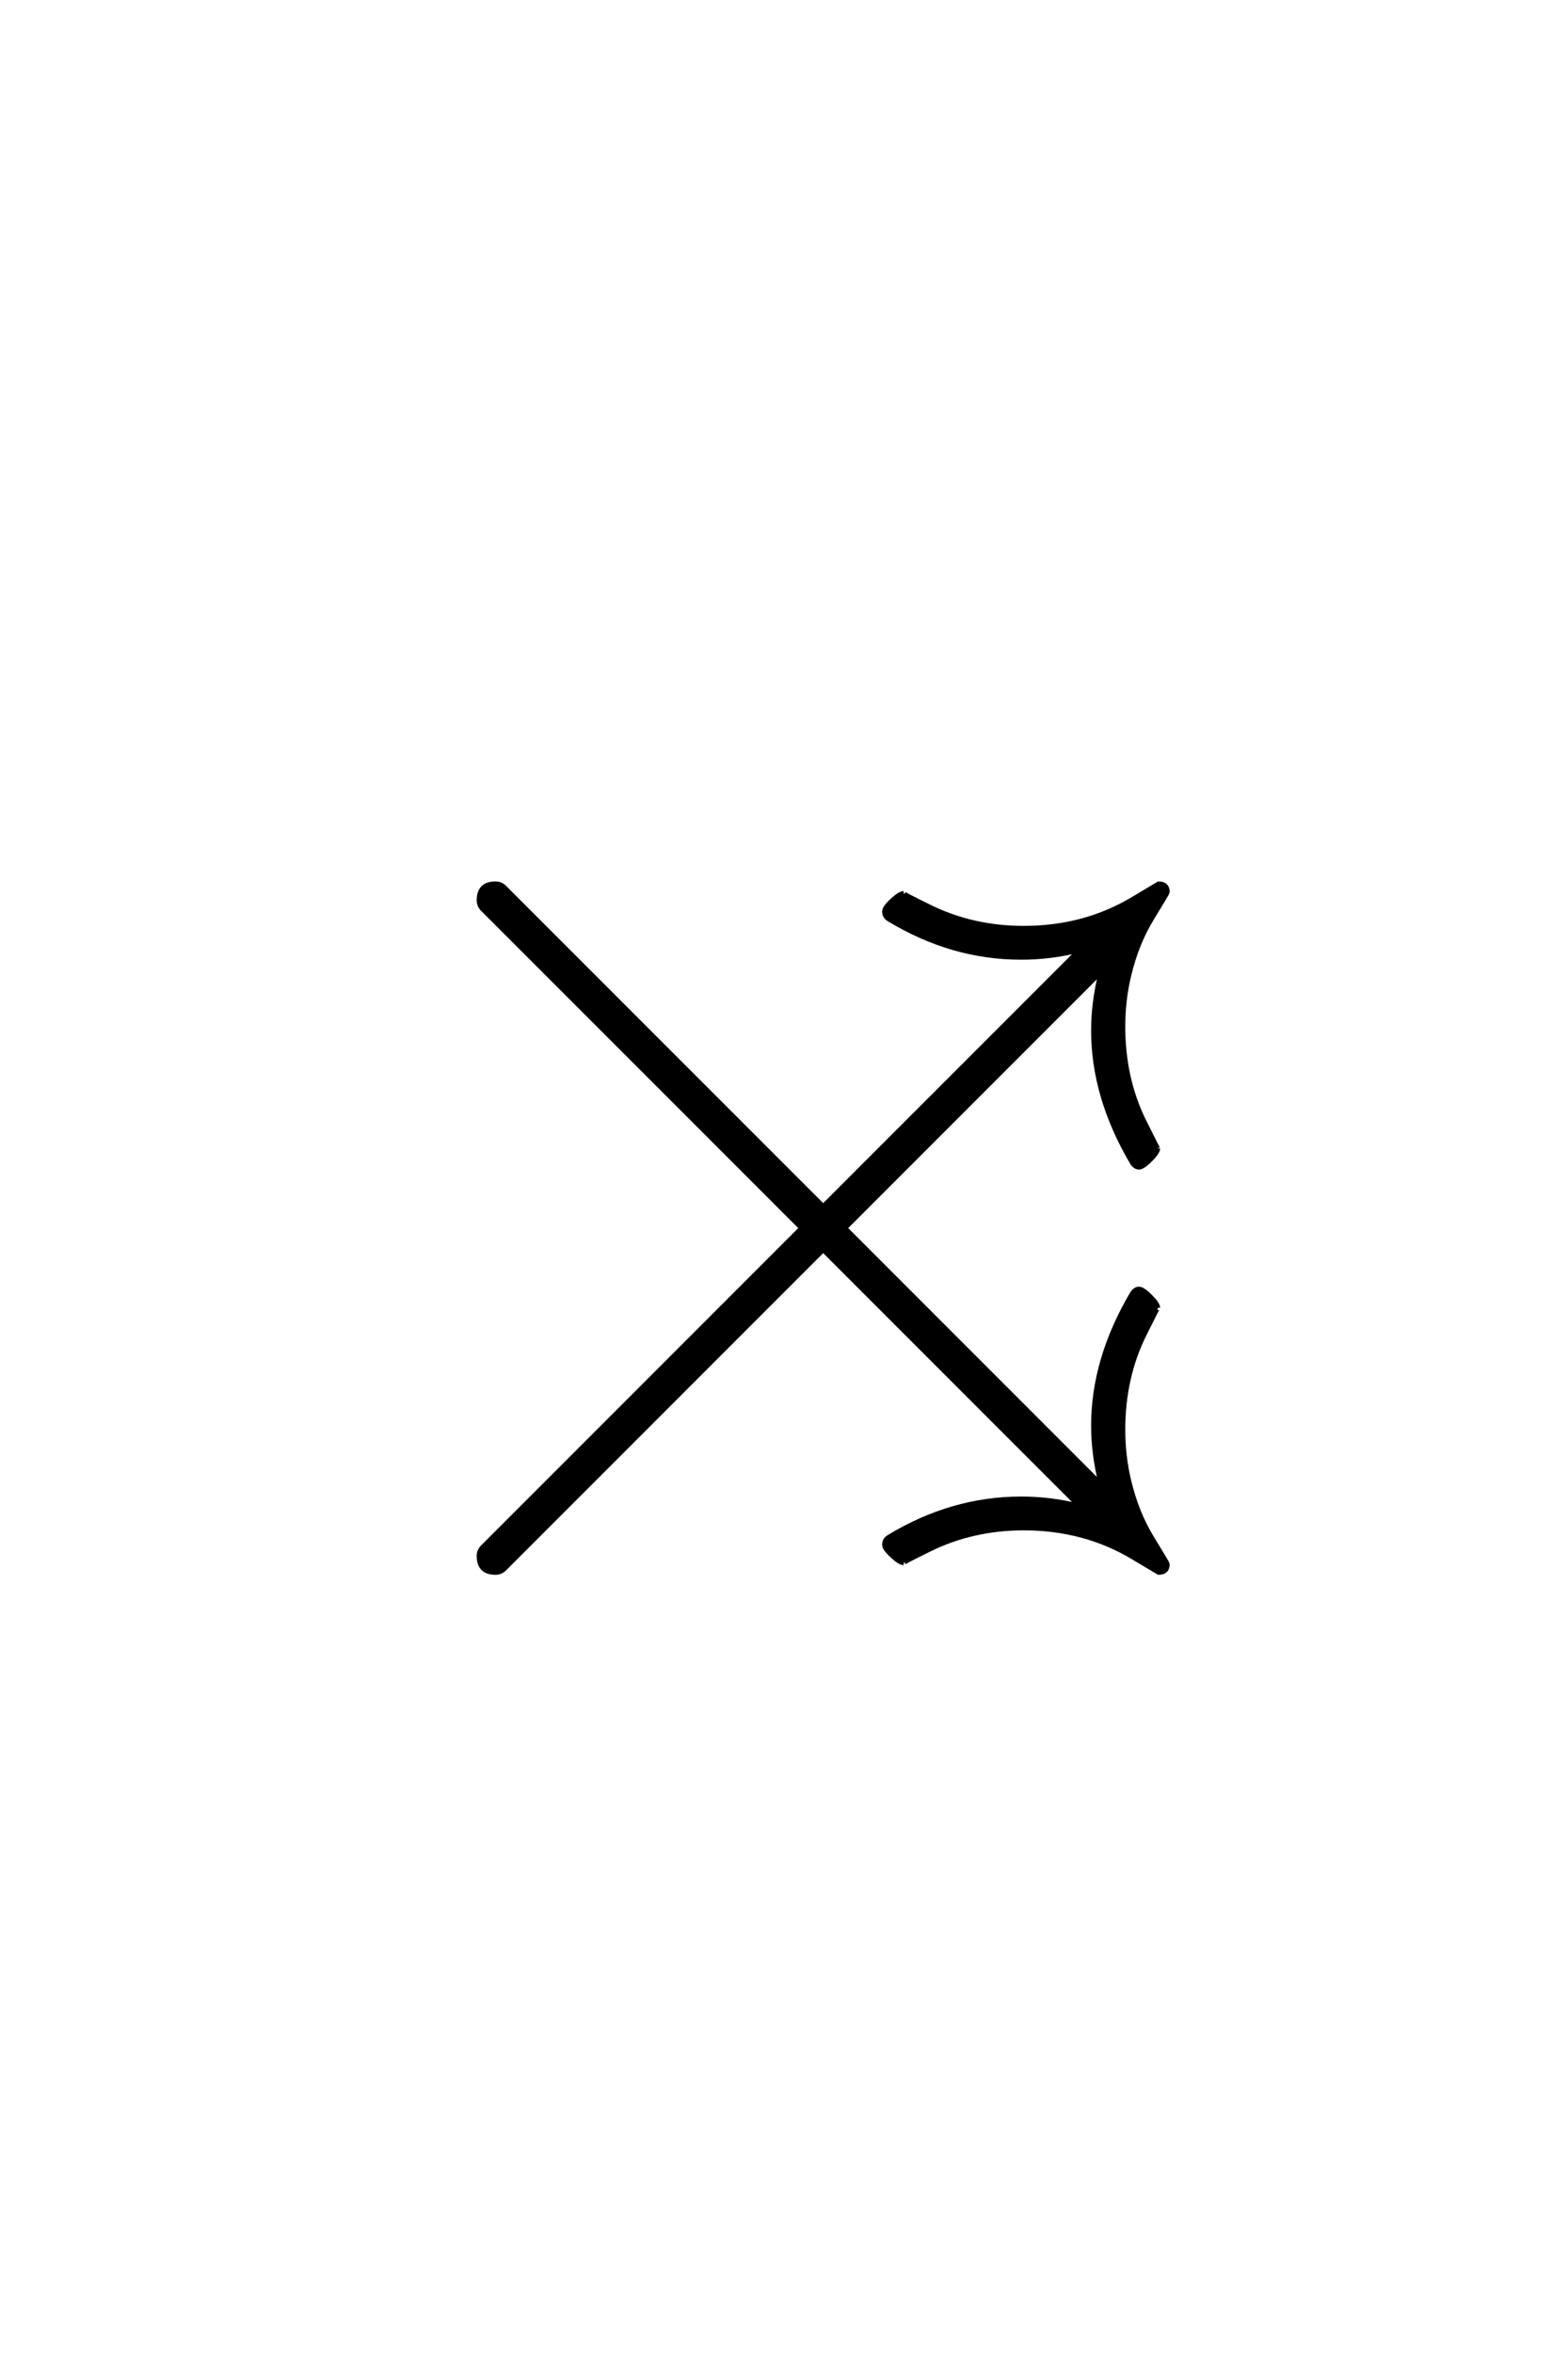 <?xml version='1.0' encoding='UTF-8'?>
<!DOCTYPE svg PUBLIC "-//W3C//DTD SVG 1.0//EN"
"http://www.w3.org/TR/2001/REC-SVG-20010904/DTD/svg10.dtd">

<svg xmlns='http://www.w3.org/2000/svg' version='1.0' width='40.0' height='60.0'>

 <g transform='scale(0.1 -0.1) translate(110.0 -370.0)'>
  <path d='M187.891 -28.812
Q187.891 -31.062 185.547 -31.062
Q185.547 -31.062 179 -27.156
Q166.609 -19.734 151.172 -19.734
Q138.094 -19.734 127.047 -25.203
Q120.125 -28.609 120.516 -28.609
Q119.531 -28.609 117.531 -26.75
Q115.531 -24.906 115.531 -23.922
Q115.531 -22.562 116.703 -21.875
Q132.812 -12.109 150.484 -12.109
Q157.906 -12.109 165.047 -13.875
L100 51.172
L18.75 -30.078
Q17.781 -31.062 16.406 -31.062
Q12.109 -31.062 12.109 -26.766
Q12.109 -25.391 13.094 -24.422
L94.344 56.844
L13.094 138.094
Q12.109 139.062 12.109 140.438
Q12.109 144.734 16.406 144.734
Q17.781 144.734 18.75 143.75
L100 62.5
L165.047 127.547
Q157.906 125.781 150.484 125.781
Q132.812 125.781 116.703 135.547
Q115.531 136.234 115.531 137.594
Q115.531 138.578 117.531 140.422
Q119.531 142.281 120.516 142.281
Q120.125 142.281 127.047 138.875
Q138.094 133.406 151.172 133.406
Q166.609 133.406 179 140.828
Q185.547 144.734 185.547 144.734
Q187.891 144.734 187.891 142.484
Q187.891 142.281 183.938 135.828
Q179.984 129.391 178.031 121.094
Q176.562 114.938 176.562 108.203
Q176.562 94.828 182.031 83.891
Q185.453 77.047 185.453 77.156
Q185.453 76.172 183.5 74.219
Q181.547 72.266 180.562 72.266
Q179.5 72.266 178.719 73.531
Q168.844 90.328 168.844 107.234
Q168.844 114.359 170.703 121.875
L105.672 56.844
L170.703 -8.203
Q168.844 -0.688 168.844 6.453
Q168.844 23.344 178.719 40.141
Q179.5 41.406 180.562 41.406
Q181.547 41.406 183.5 39.453
Q185.453 37.5 185.453 36.531
Q185.453 36.625 182.031 29.781
Q176.562 18.844 176.562 5.469
Q176.562 -1.266 178.031 -7.422
Q179.984 -15.719 183.938 -22.156
Q187.891 -28.609 187.891 -28.812
' style='fill: #000000; stroke: #000000'/>
 </g>
</svg>

